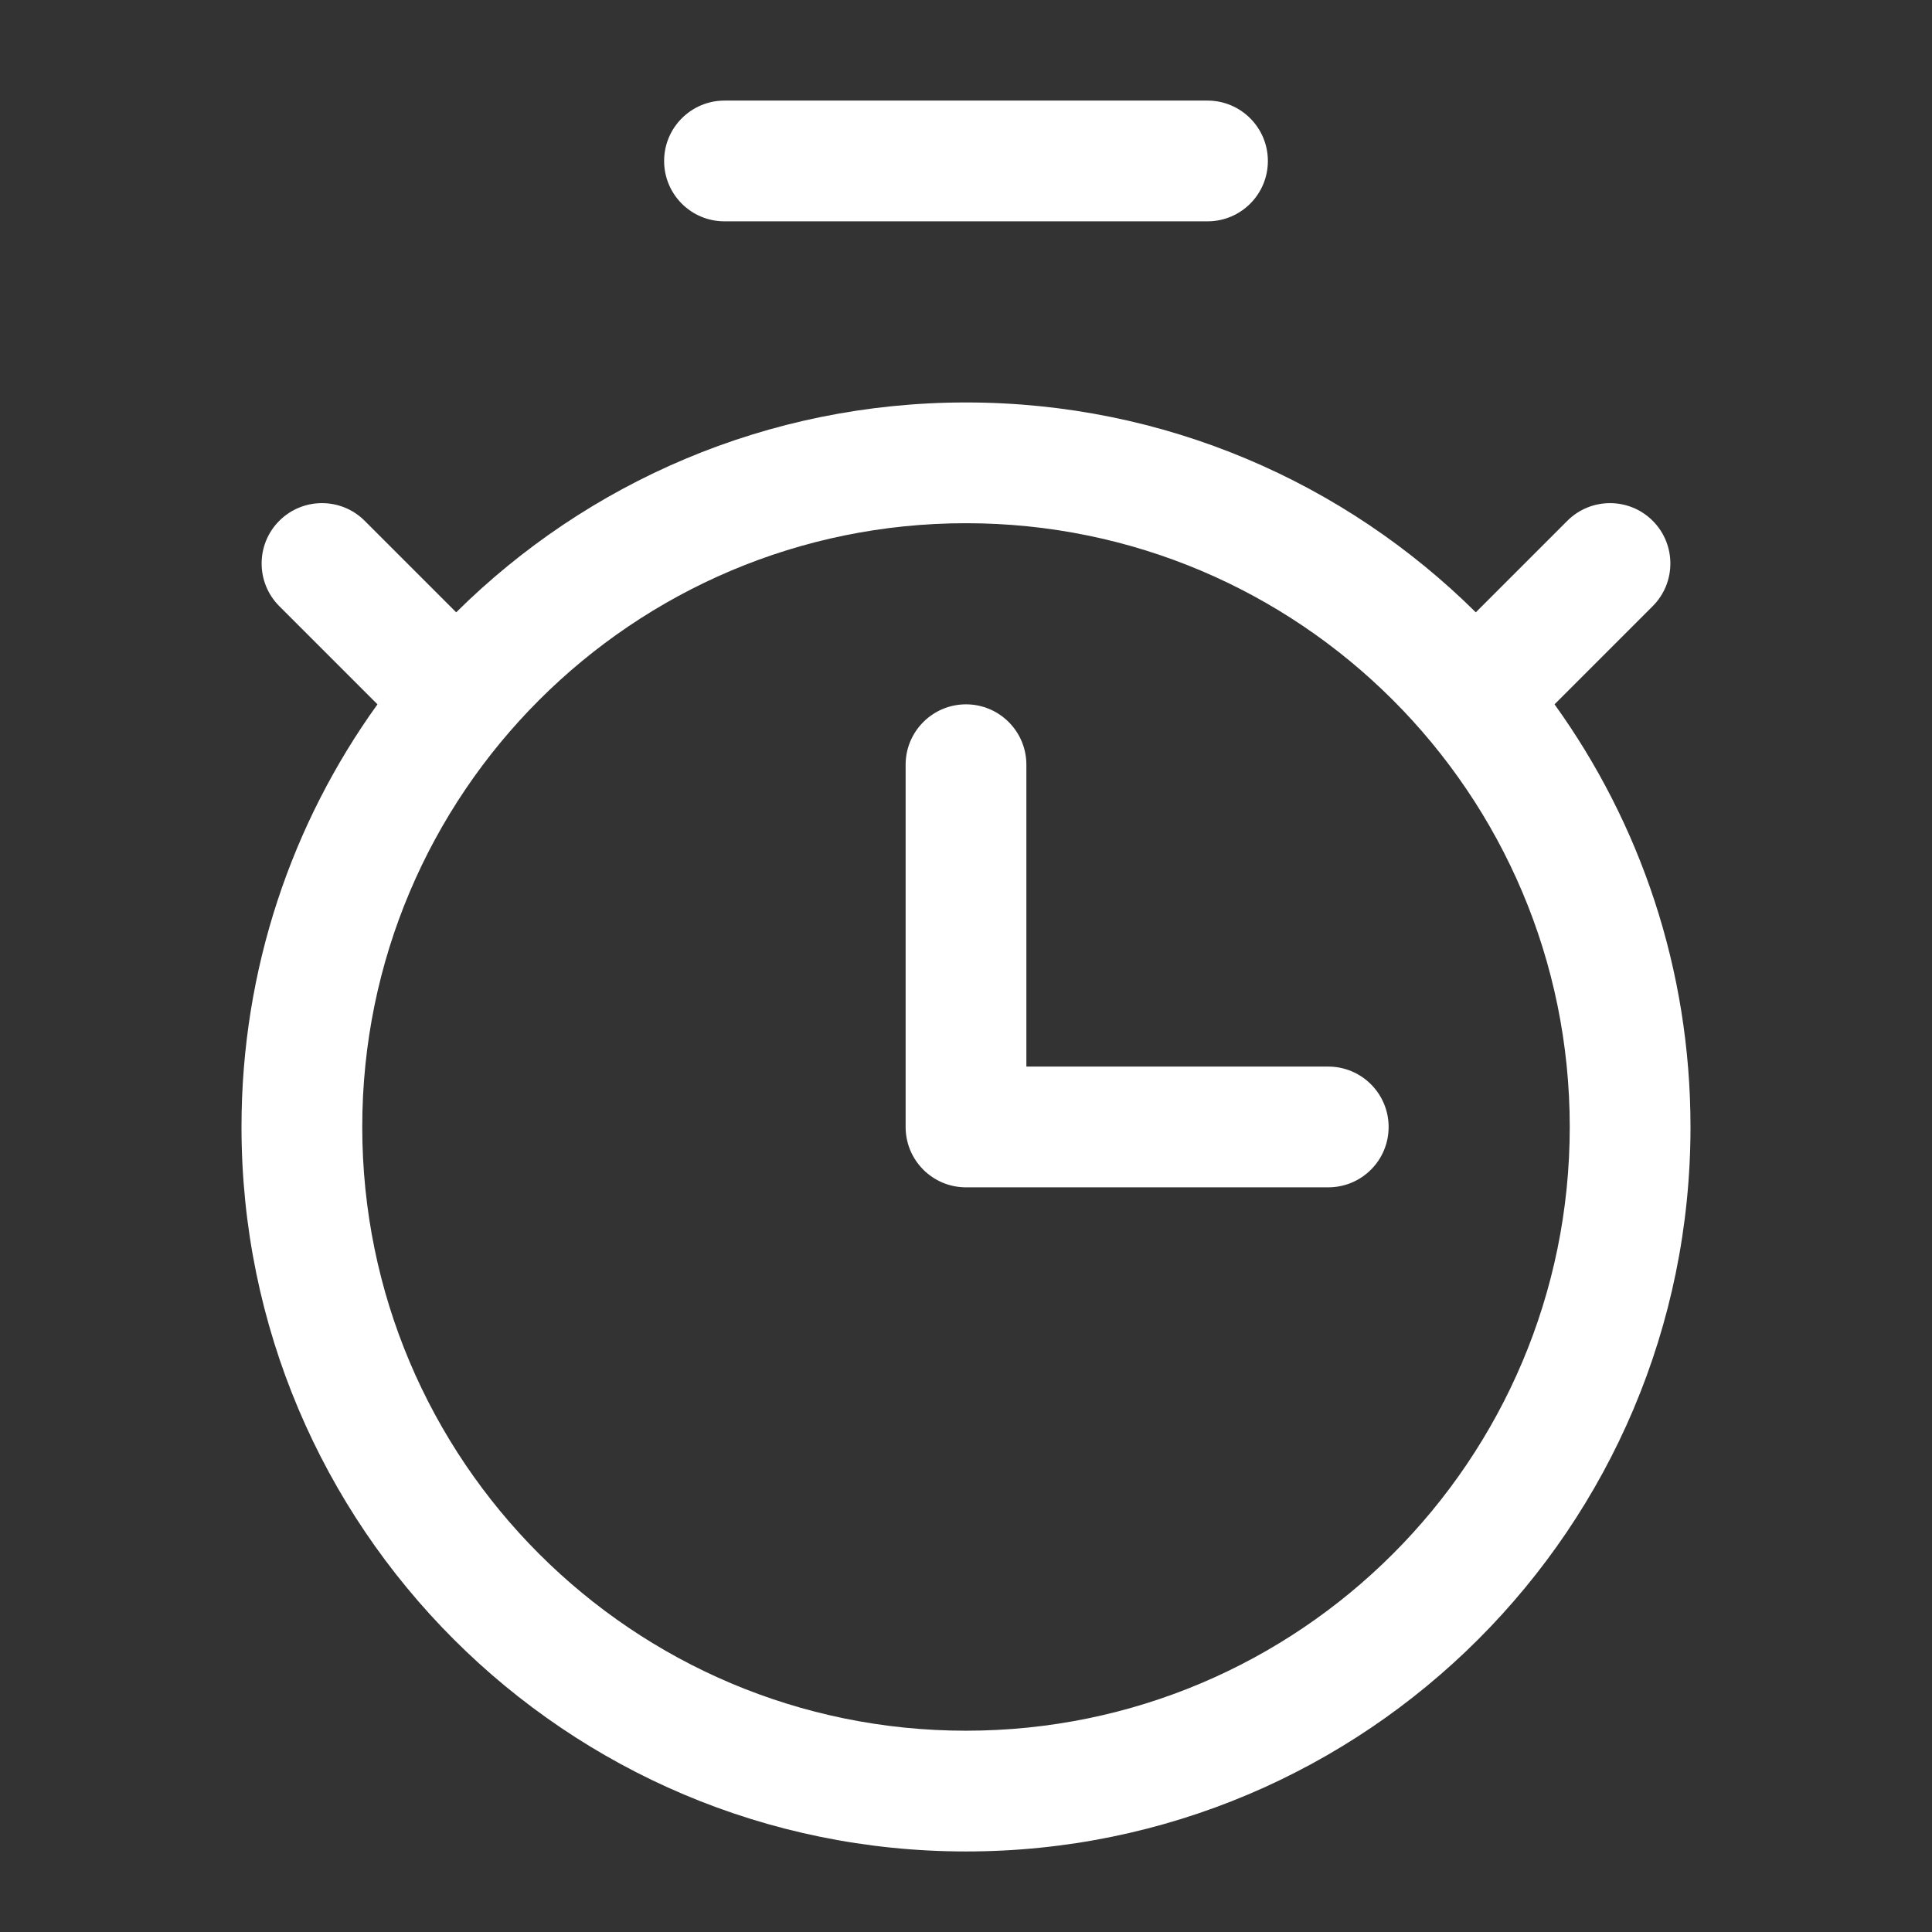 <svg width="16" height="16" viewBox="0 0 16 16" fill="none" xmlns="http://www.w3.org/2000/svg">
<rect x="0" y="0" width="16" height="16" fill="#333333" stroke="none"/>
<path d="M5.5 1.333C5.5 1.057 5.724 0.833 6 0.833H10C10.276 0.833 10.5 1.057 10.5 1.333C10.5 1.61 10.276 1.833 10 1.833H6C5.724 1.833 5.5 1.61 5.5 1.333Z" fill="white"/>
<path d="M8.5 6.333C8.5 6.057 8.276 5.833 8 5.833C7.724 5.833 7.5 6.057 7.5 6.333V9.333C7.5 9.61 7.724 9.833 8 9.833H11C11.276 9.833 11.5 9.61 11.5 9.333C11.5 9.057 11.276 8.833 11 8.833H8.5V6.333Z" fill="white"/>
<path fill-rule="evenodd" clip-rule="evenodd" d="M14 9.333C14 12.647 11.314 15.333 8 15.333C4.686 15.333 2 12.647 2 9.333C2 8.027 2.417 6.818 3.126 5.833L2.313 5.02C2.118 4.825 2.118 4.508 2.313 4.313C2.508 4.118 2.825 4.118 3.02 4.313L3.778 5.071C4.862 3.997 6.353 3.333 8 3.333C9.647 3.333 11.138 3.997 12.222 5.071L12.98 4.313C13.175 4.118 13.492 4.118 13.687 4.313C13.882 4.508 13.882 4.825 13.687 5.02L12.874 5.833C13.583 6.818 14 8.027 14 9.333ZM13 9.333C13 12.095 10.761 14.333 8 14.333C5.239 14.333 3 12.095 3 9.333C3 6.572 5.239 4.333 8 4.333C10.761 4.333 13 6.572 13 9.333Z" fill="white"/>
</svg>
